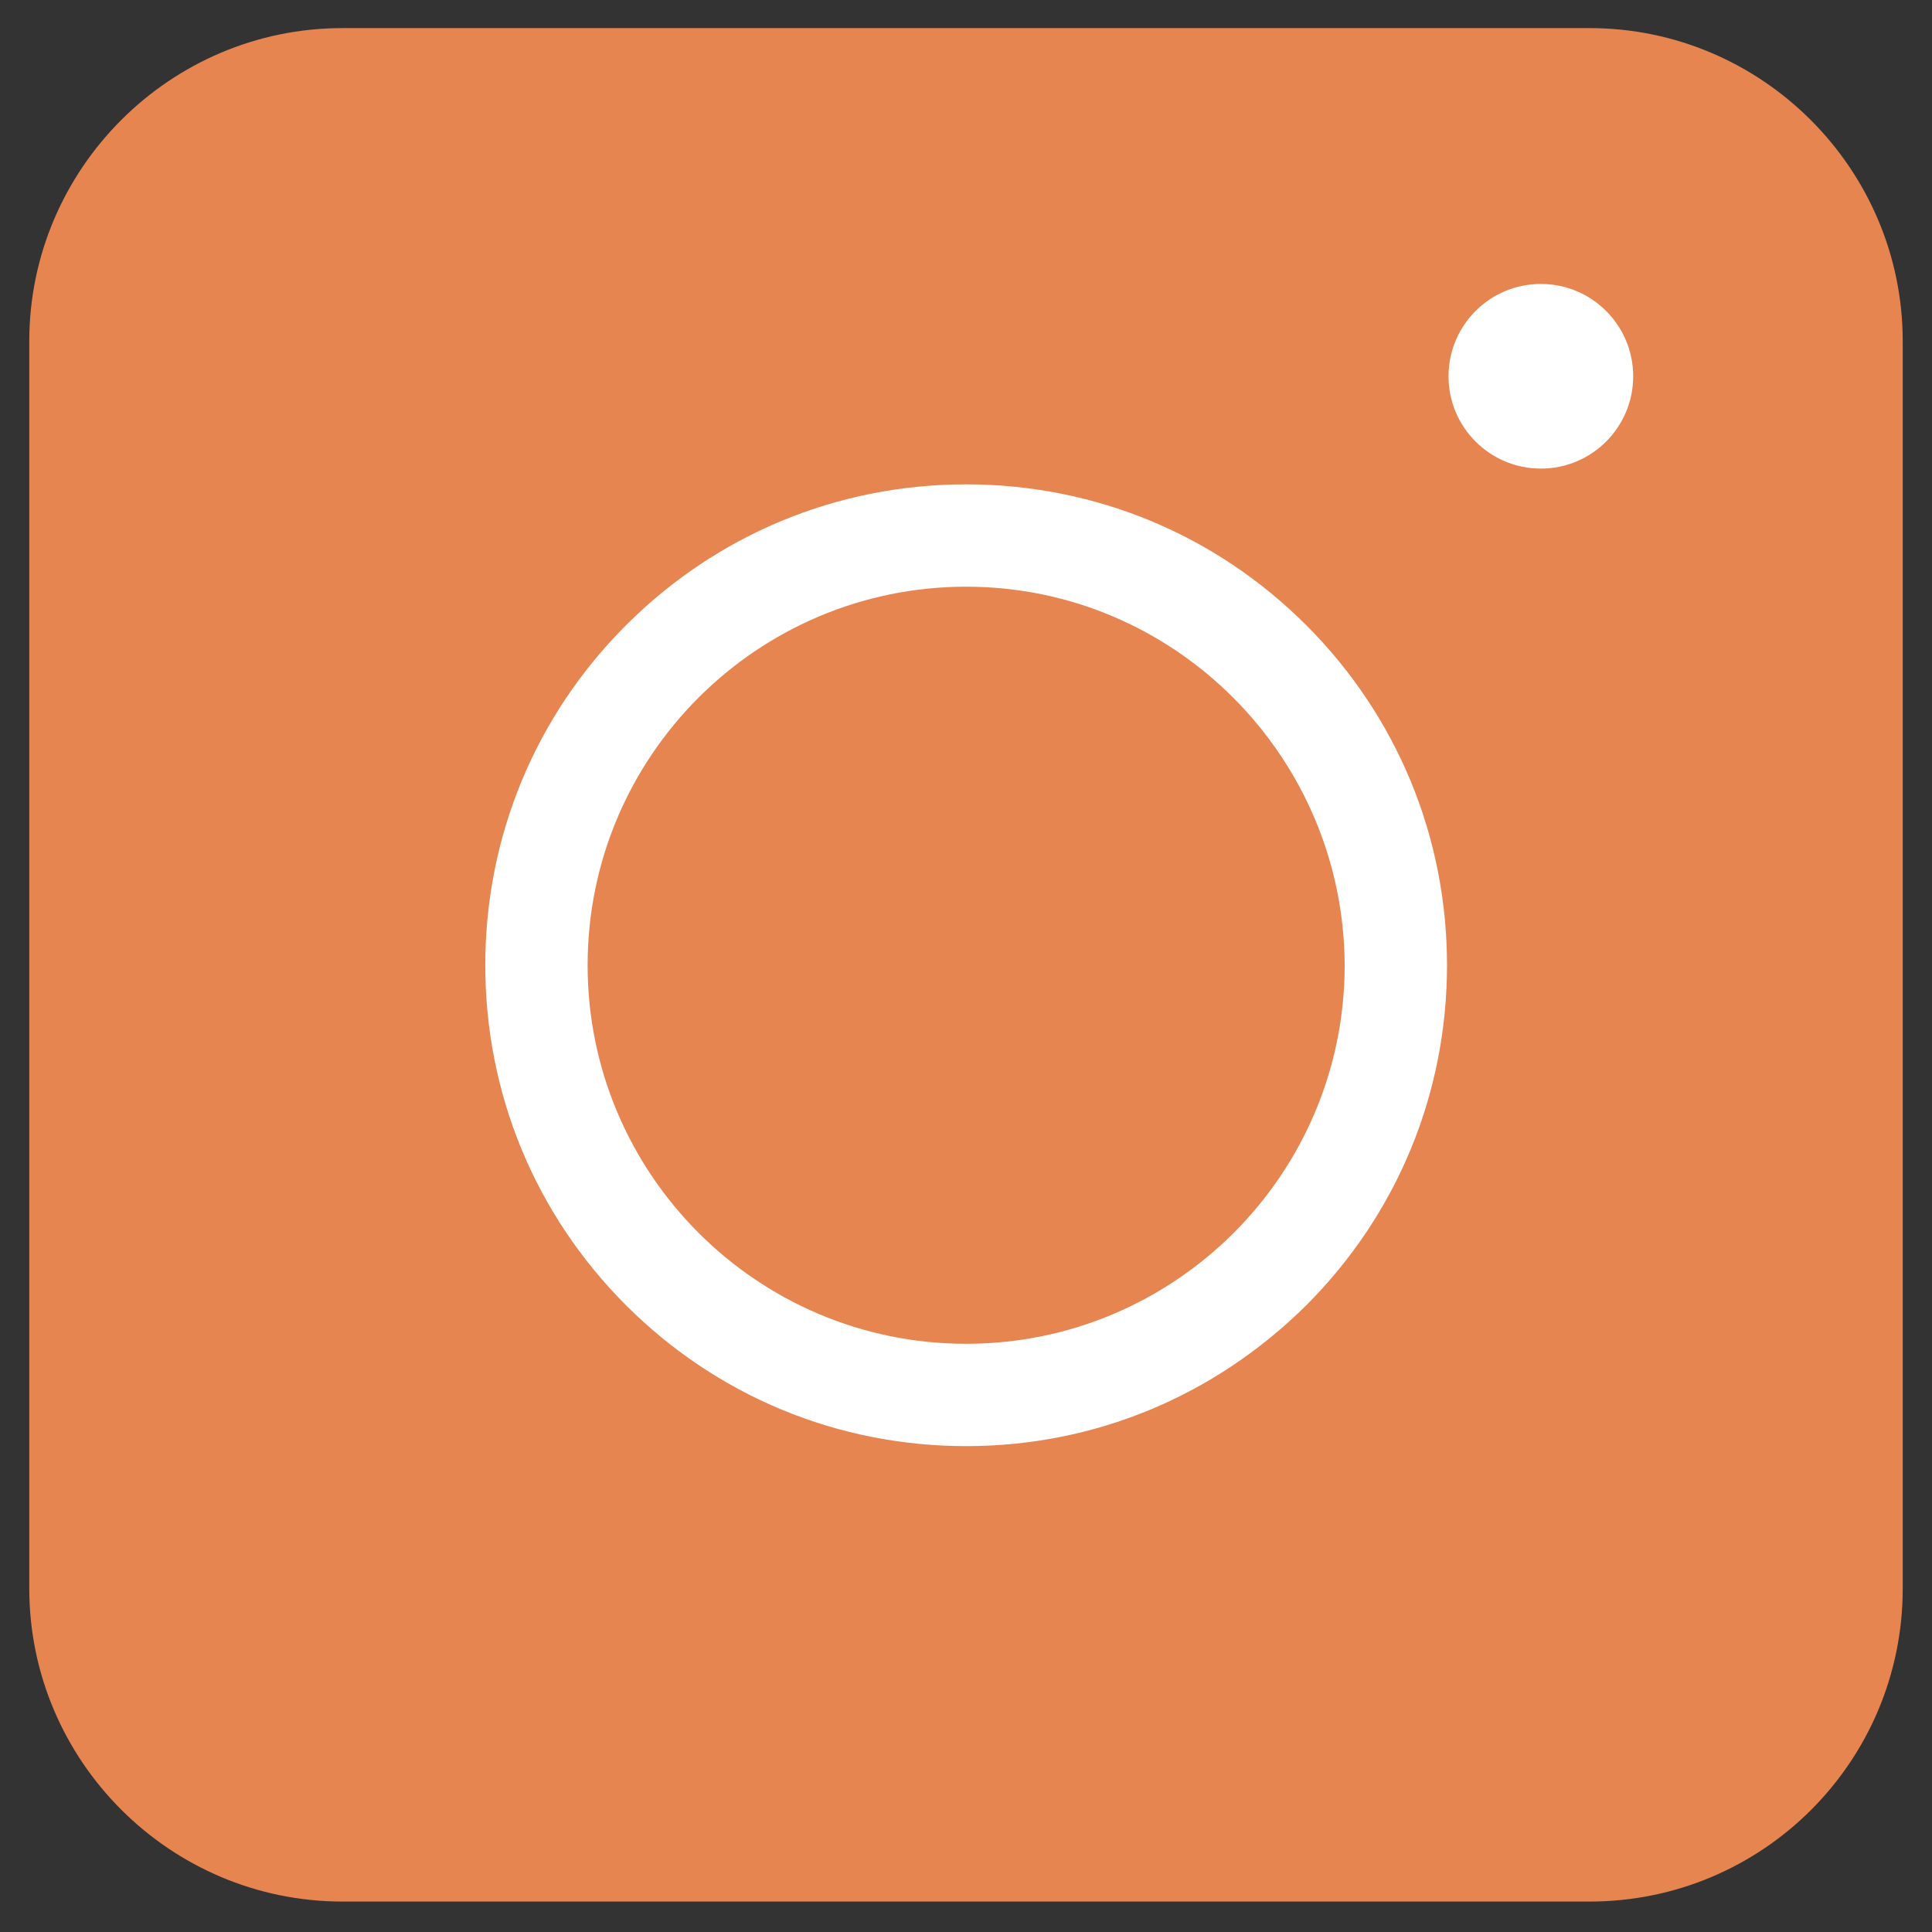 <svg width="33" height="33" viewBox="0 0 33 33" fill="none" xmlns="http://www.w3.org/2000/svg">
<rect x="0" y="0" width="33" height="33" fill="#333333" stroke="none"/>
<path d="M27.151 32.48H5.849C2.905 32.48 0.5 30.076 0.5 27.132V5.829C0.5 2.885 2.905 0.48 5.849 0.48H27.151C30.095 0.48 32.5 2.885 32.5 5.829V27.132C32.5 30.089 30.108 32.48 27.151 32.48Z" fill="#E78551"/>
<path d="M16.503 24.701C14.308 24.701 12.245 23.846 10.694 22.296C9.143 20.745 8.289 18.682 8.289 16.487C8.289 14.292 9.143 12.229 10.694 10.678C12.245 9.128 14.308 8.273 16.503 8.273C18.697 8.273 20.761 9.128 22.311 10.678C23.862 12.229 24.716 14.292 24.716 16.487C24.716 18.682 23.862 20.745 22.311 22.296C20.747 23.846 18.697 24.701 16.503 24.701ZM16.503 10.021C12.941 10.021 10.037 12.912 10.037 16.487C10.037 20.048 12.928 22.953 16.503 22.953C20.064 22.953 22.968 20.061 22.968 16.487C22.955 12.926 20.064 10.021 16.503 10.021Z" fill="white"/>
<path d="M26.319 8.004C27.19 8.004 27.896 7.298 27.896 6.427C27.896 5.556 27.19 4.85 26.319 4.85C25.448 4.85 24.742 5.556 24.742 6.427C24.742 7.298 25.448 8.004 26.319 8.004Z" fill="white"/>
</svg>
